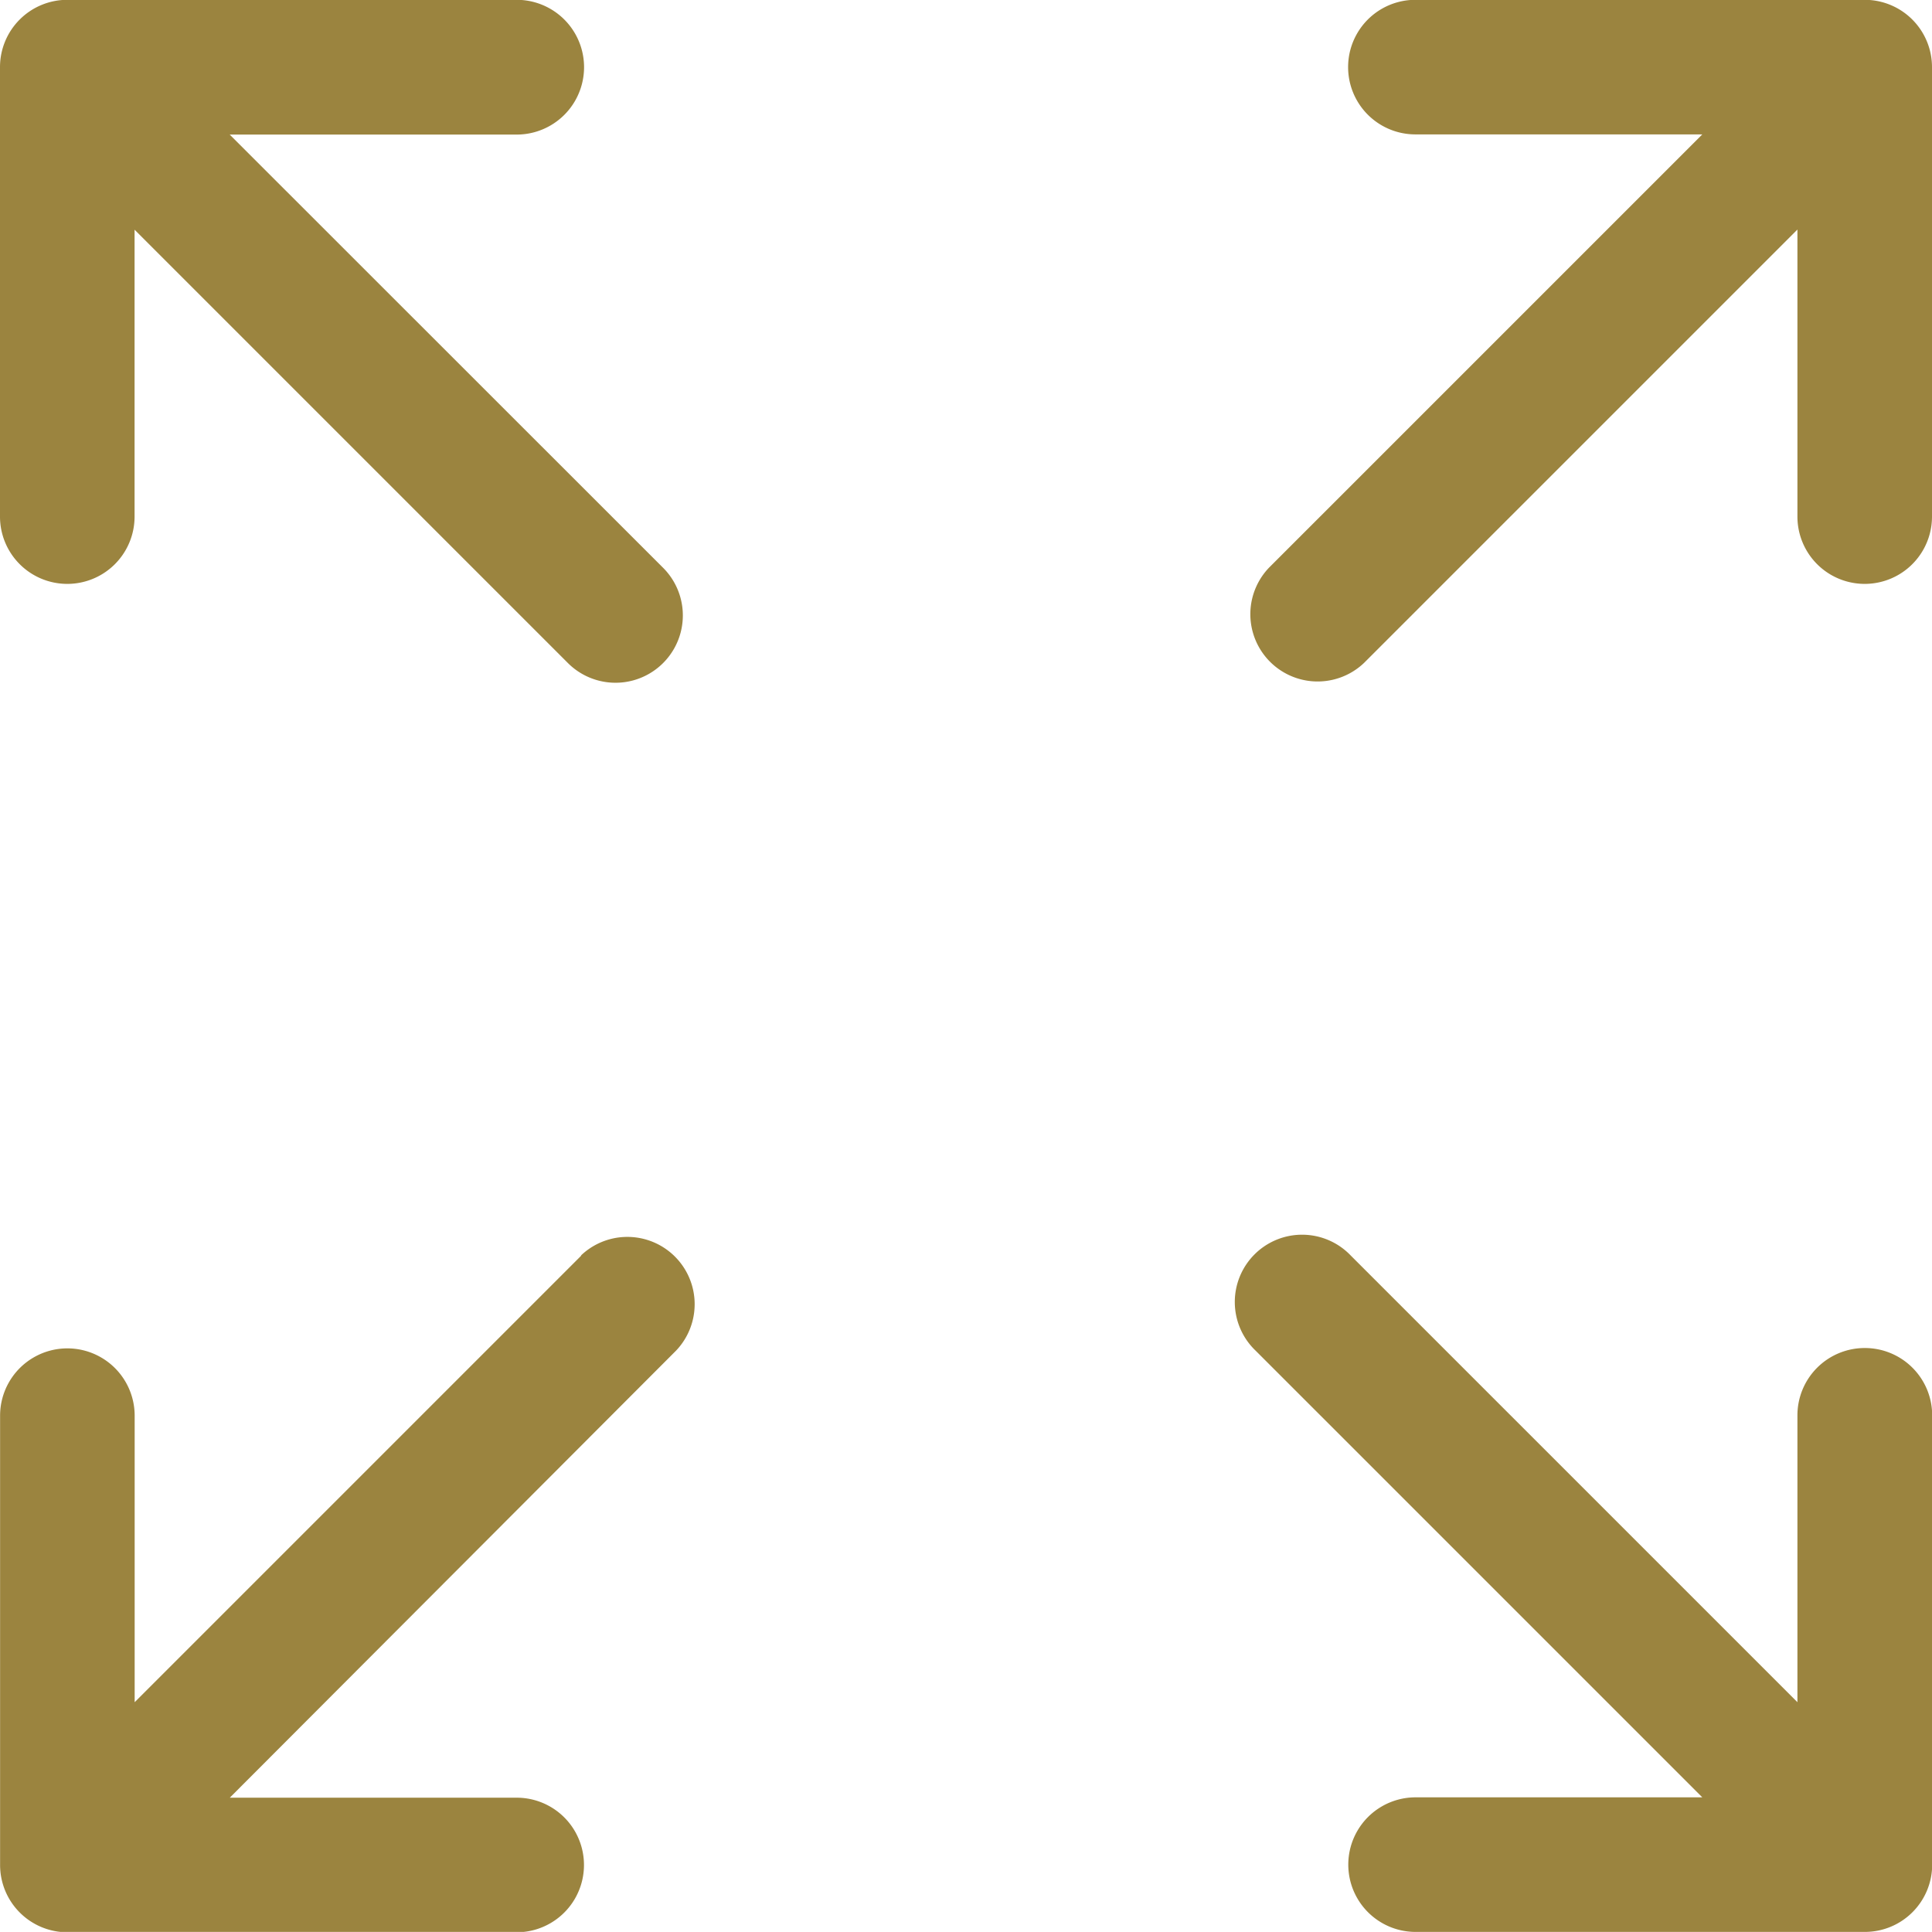 <svg xmlns="http://www.w3.org/2000/svg" width="21.994" height="21.993" viewBox="0 0 21.994 21.993">
  <g id="full-size" transform="translate(0 -0.002)">
    <path id="Tracciato_5484" data-name="Tracciato 5484" d="M.766,6.649a.766.766,0,0,0,.766-.766V2.617L6.465,7.55A.766.766,0,1,0,7.549,6.466L2.615,1.534H5.882A.766.766,0,0,0,5.882,0H.766A.766.766,0,0,0,0,.768V5.883A.766.766,0,0,0,.766,6.649Z" transform="translate(0 0)" fill="#9b843f"/>
    <path id="Tracciato_5485" data-name="Tracciato 5485" d="M144.913,139.03a.766.766,0,0,0-.766.766v3.266l-5.085-5.085a.766.766,0,1,0-1.083,1.083l5.085,5.085H139.8a.766.766,0,0,0,0,1.532h5.115a.766.766,0,0,0,.766-.766V139.8A.766.766,0,0,0,144.913,139.03Z" transform="translate(-123.685 -123.682)" fill="#9b843f"/>
    <path id="Tracciato_5486" data-name="Tracciato 5486" d="M6.622,137.977l-5.085,5.085V139.8a.766.766,0,1,0-1.532,0v5.115a.766.766,0,0,0,.766.766H5.886a.766.766,0,1,0,0-1.532H2.62L7.7,139.06a.766.766,0,0,0-1.083-1.083Z" transform="translate(-0.004 -123.682)" fill="#9b843f"/>
    <path id="Tracciato_5487" data-name="Tracciato 5487" d="M146.255,0h-5.115a.766.766,0,1,0,0,1.532h3.266l-4.933,4.933a.766.766,0,0,0,1.083,1.083l4.933-4.933V5.883a.766.766,0,0,0,1.532,0V.768A.766.766,0,0,0,146.255,0Z" transform="translate(-125.027 0)" fill="#9b843f"/>
  </g>
</svg>

